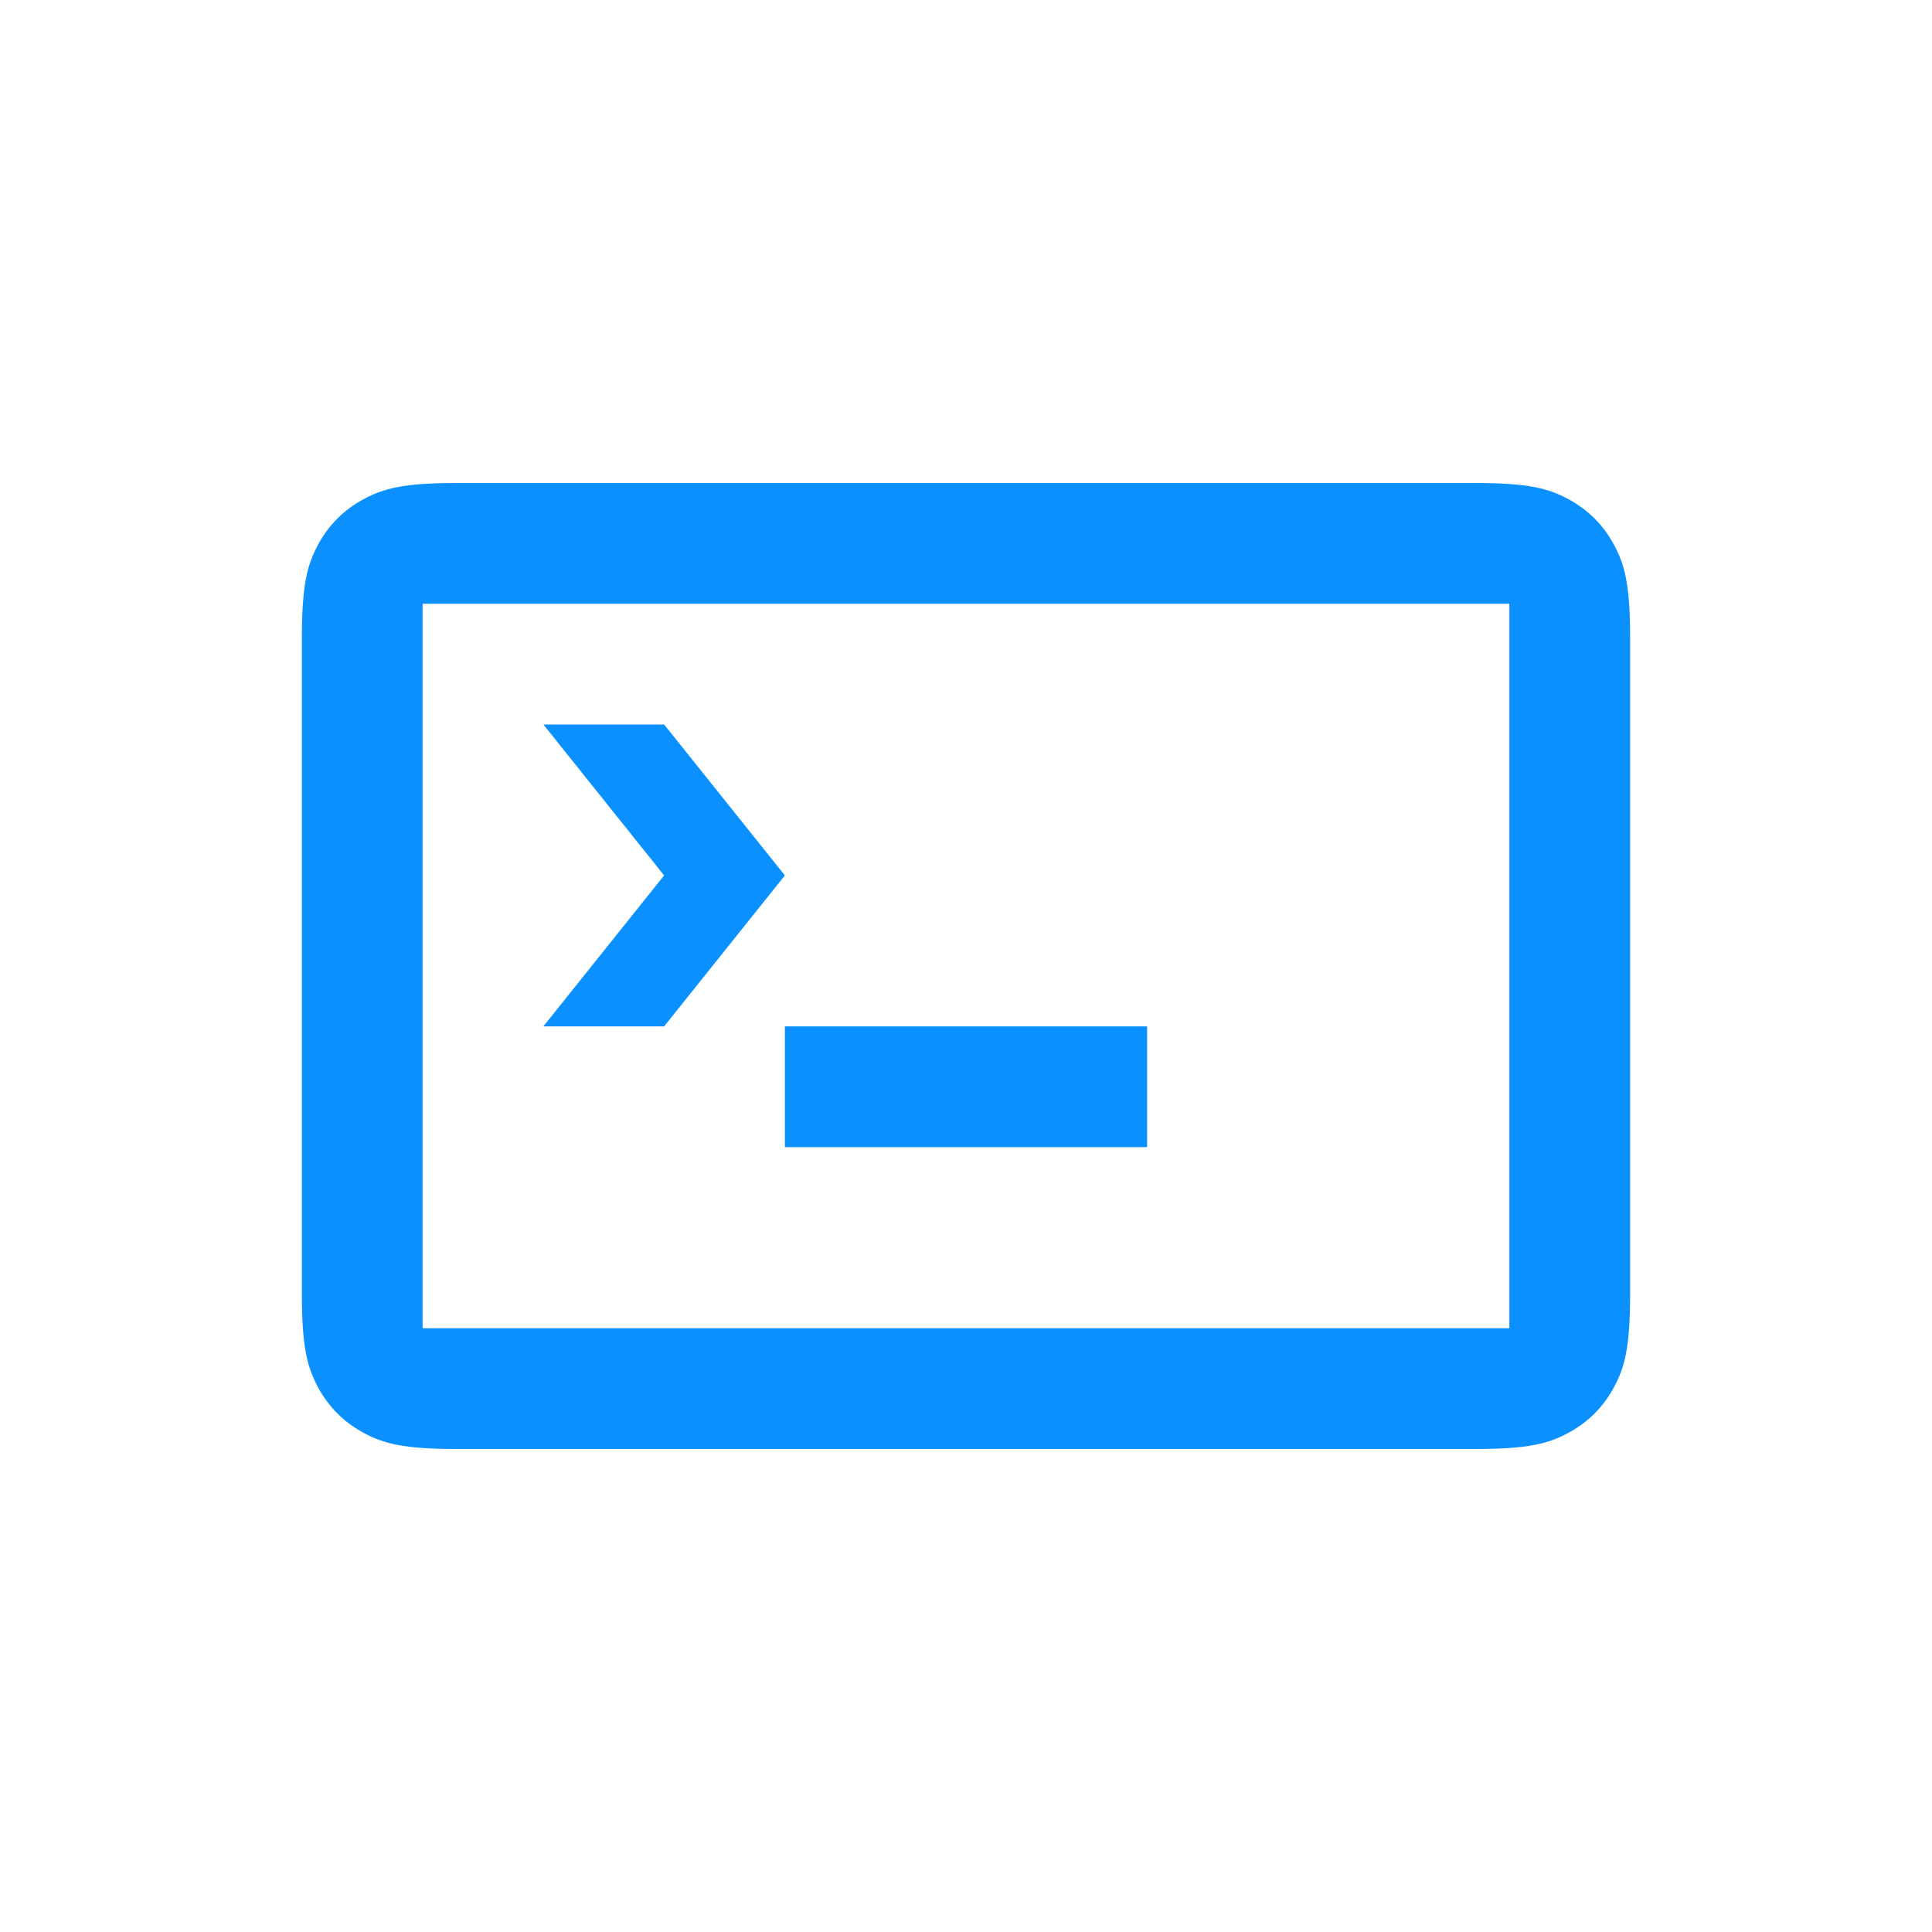 <?xml version="1.0" encoding="UTF-8"?>
<svg width="40px" height="40px" viewBox="0 0 40 40" version="1.1" xmlns="http://www.w3.org/2000/svg" xmlns:xlink="http://www.w3.org/1999/xlink">
    <title>im3-5-icon-11-console</title>
    <g id="2024.03---iM3,-LP---what's-new" stroke="none" stroke-width="1" fill="none" fill-rule="evenodd">
        <g id="Group-6" transform="translate(-72, -216)" fill="#0A91FF" fill-rule="nonzero">
            <g id="im3-5-icon-11-console" transform="translate(72, 216)">
                <g id="icon" transform="translate(6.25, 10)">
                    <path d="M24.295,1.29480038e-16 C25.41,-7.52316311e-17 25.814,0.116 26.221,0.334 C26.628,0.552 26.948,0.872 27.166,1.279 C27.384,1.686 27.5,2.09 27.5,3.205 L27.5,16.795 C27.5,17.91 27.384,18.314 27.166,18.721 C26.948,19.128 26.628,19.448 26.221,19.666 C25.814,19.884 25.41,20 24.295,20 L3.205,20 C2.09,20 1.686,19.884 1.279,19.666 C0.872,19.448 0.552,19.128 0.334,18.721 C0.116,18.314 2.50772104e-17,17.91 -4.31600128e-17,16.795 L8.63200256e-17,3.205 C-5.01544207e-17,2.09 0.116,1.686 0.334,1.279 C0.552,0.872 0.872,0.552 1.279,0.334 C1.686,0.116 2.09,5.01544207e-17 3.205,-8.63200256e-17 L24.295,1.29480038e-16 Z M25,2.5 L2.5,2.5 L2.5,17.5 L25,17.5 L25,2.5 Z M17.5,11.25 L17.5,13.75 L10,13.75 L10,11.25 L17.5,11.25 Z M7.5,5 L10,8.125 L7.5,11.25 L5,11.25 L7.5,8.125 L5,5 L7.5,5 Z" id="icon-color"></path>
                </g>
            </g>
        </g>
    </g>
</svg>